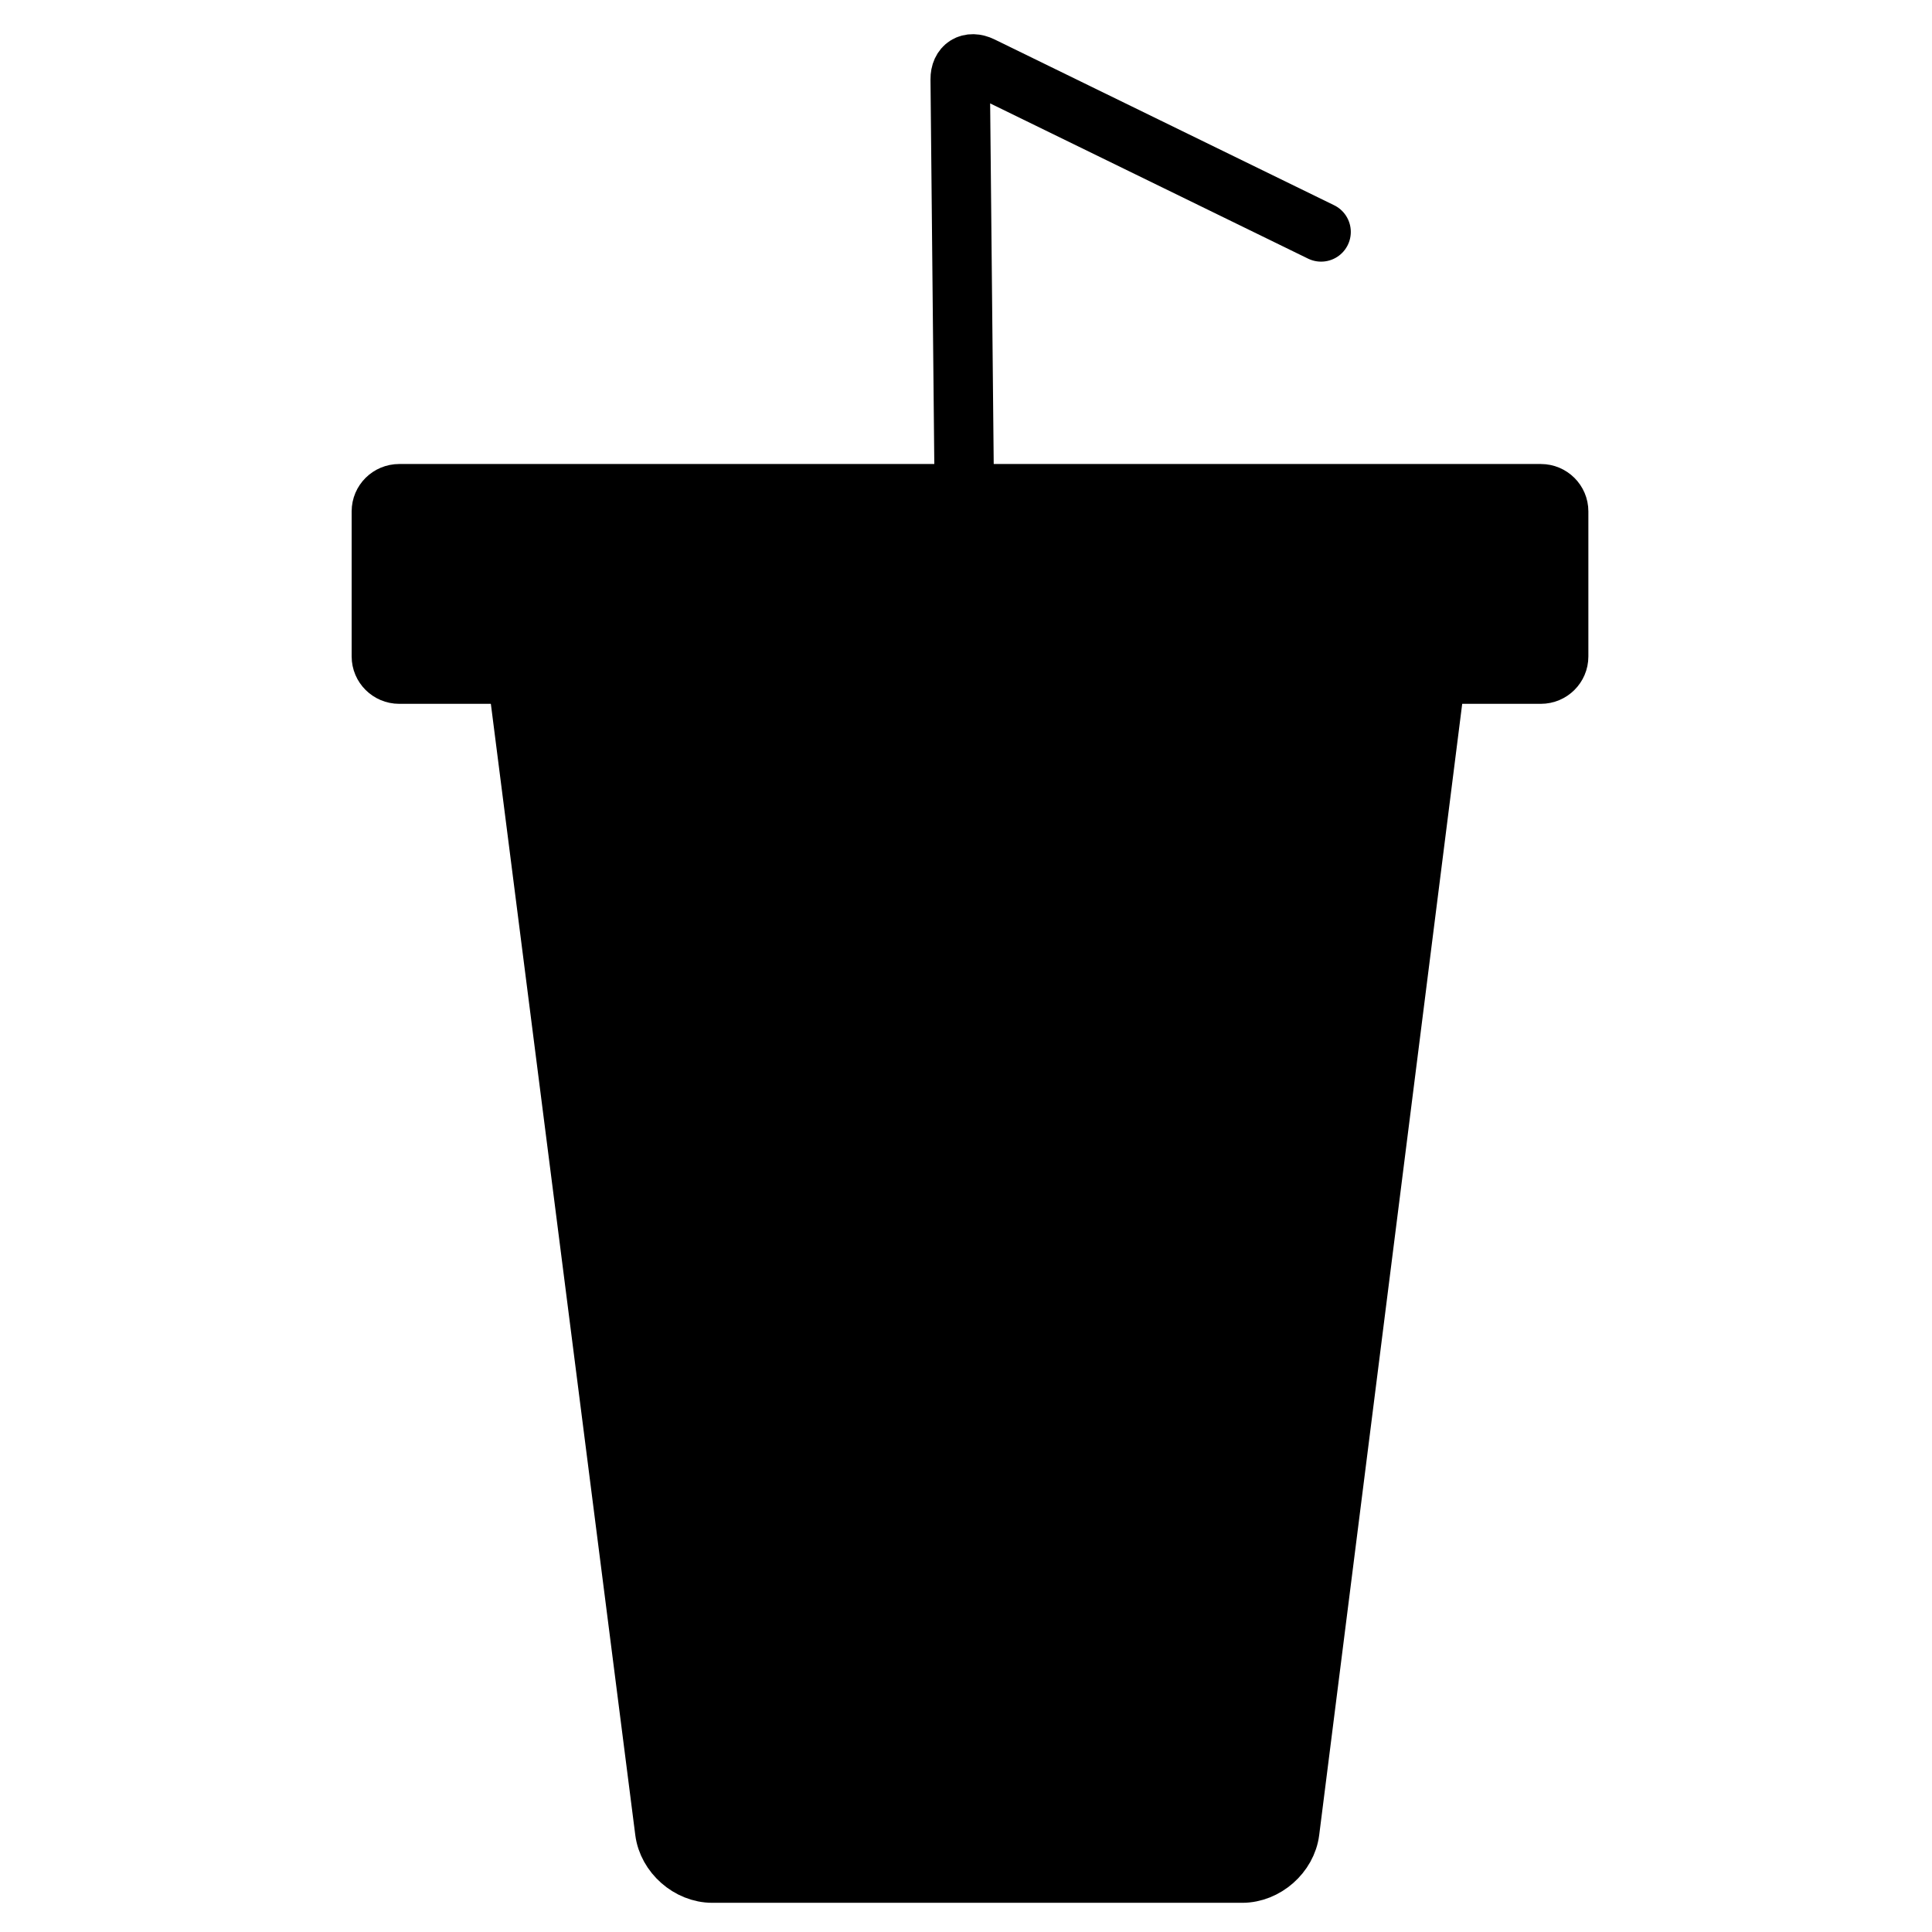 <?xml version="1.0" encoding="UTF-8"?>
<!-- Uploaded to: SVG Repo, www.svgrepo.com, Generator: SVG Repo Mixer Tools -->
<svg width="800px" height="800px" version="1.1" viewBox="144 144 512 512" xmlns="http://www.w3.org/2000/svg">
 <defs>
  <clipPath id="b">
   <path d="m208 252h390v399.9h-390z"/>
  </clipPath>
  <clipPath id="a">
   <path d="m309 148.09h275v212.91h-275z"/>
  </clipPath>
 </defs>
 <path d="m332.77 641.94c-6.949 0-13.305-5.648-14.172-12.453l-38.973-305.27h246.3l-38.59 305.27c-0.871 6.879-7.273 12.453-14.156 12.453z" fill-rule="evenodd"/>
 <g clip-path="url(#b)">
  <path transform="matrix(6.298 0 0 6.298 241.36 157.87)" d="m14.515 76.865c-1.103 0-2.113-0.897-2.25-1.977l-6.189-48.474h39.111l-6.128 48.474c-0.138 1.092-1.155 1.977-2.248 1.977z" fill="none" stroke="#000000" stroke-width="2"/>
 </g>
 <path transform="matrix(-1.157e-15 6.298 -6.298 -1.157e-15 541.94 139.03)" d="m21.314-1.652c0-0.552 0.447-0.999 0.992-0.999h6.107c0.548 0 0.992 0.448 0.992 0.999v48.04c0 0.552-0.447 1-0.992 1h-6.107c-0.548 0-0.992-0.448-0.992-1z" fill-rule="evenodd" stroke="#000000" stroke-width="2"/>
 <g clip-path="url(#a)">
  <path transform="matrix(6.298 0 0 6.298 241.36 157.87)" d="m25.112 18.016-0.167-16.879c-0.006-0.552 0.396-0.801 0.895-0.558l14.291 6.978" fill="none" stroke="#000000" stroke-linecap="round" stroke-width="2.5"/>
 </g>
</svg>